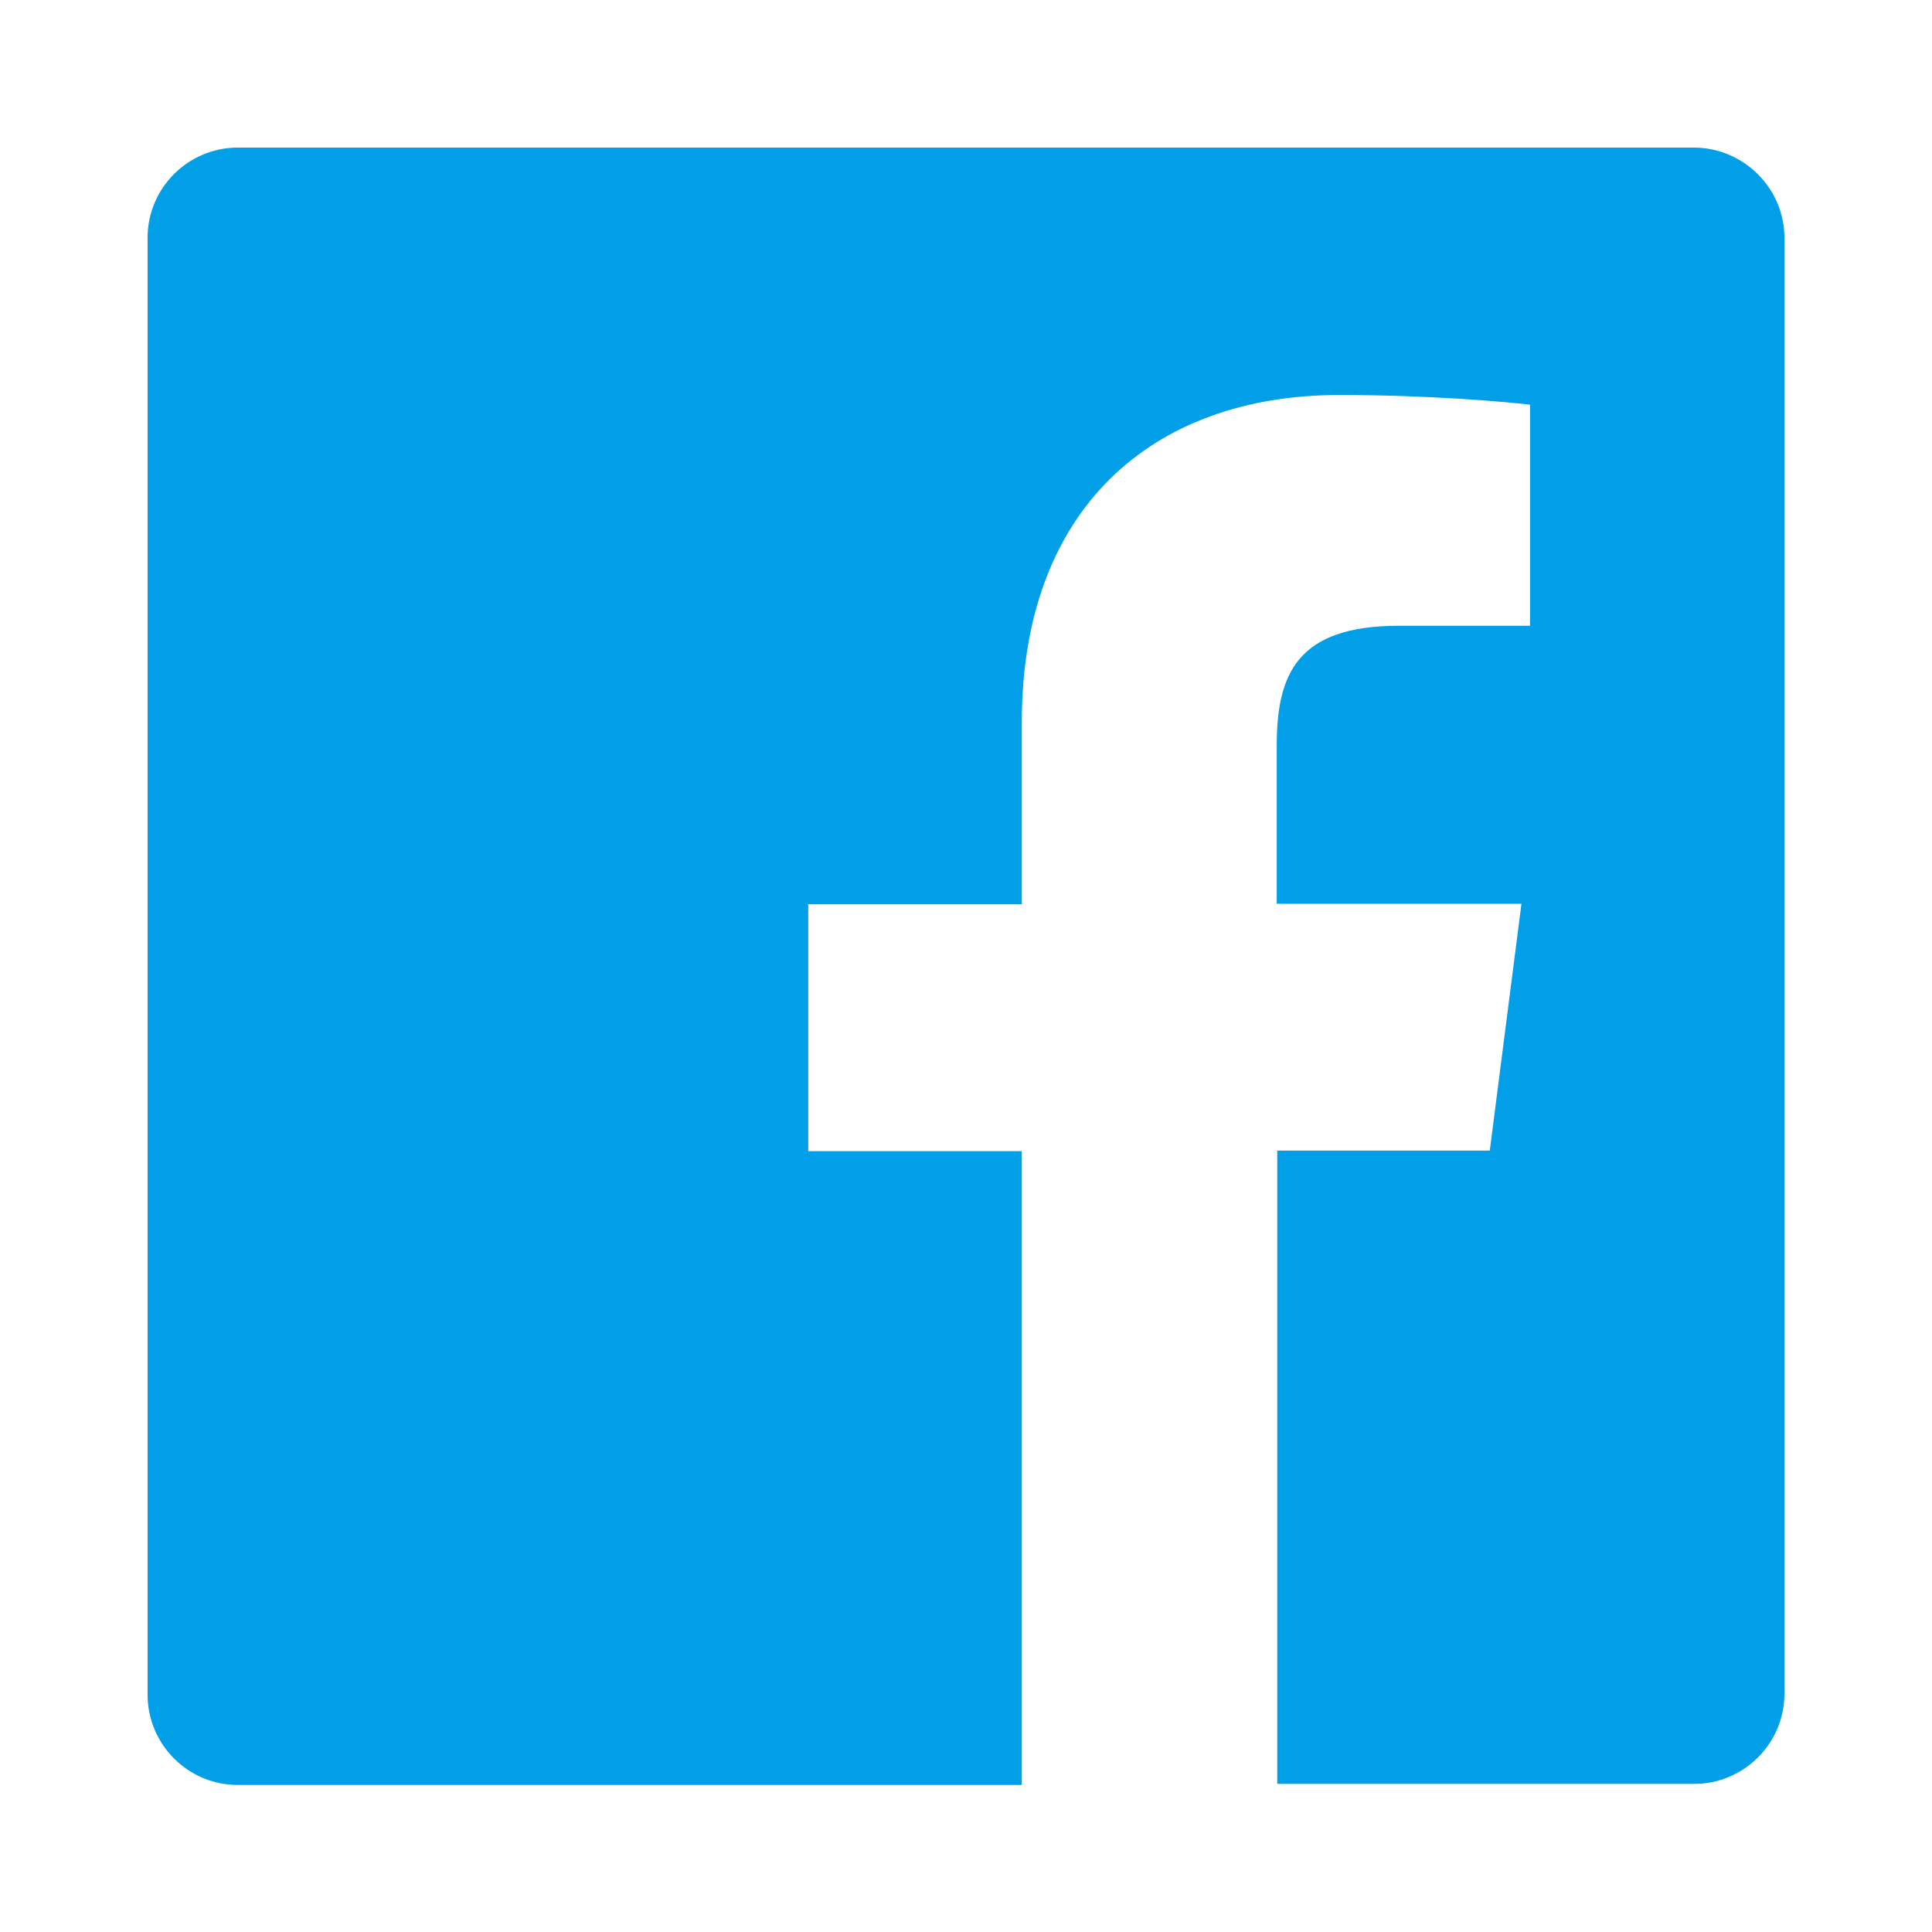<?xml version="1.0" encoding="utf-8"?>
<!-- Generator: Adobe Illustrator 22.1.0, SVG Export Plug-In . SVG Version: 6.00 Build 0)  -->
<svg version="1.1" id="all" xmlns="http://www.w3.org/2000/svg" xmlns:xlink="http://www.w3.org/1999/xlink" x="0px" y="0px"
	 viewBox="0 0 36 36" enable-background="new 0 0 36 36" xml:space="preserve">
<path fill="#009FE8" d="M33.25,4.43v27.13c0,0.93-0.76,1.68-1.68,1.68h-7.77v-11.8h3.96l0.59-4.6h-4.56v-2.94
	c0-1.33,0.37-2.24,2.28-2.24h2.44V7.54c-0.42-0.05-1.87-0.18-3.55-0.18c-3.51,0-5.92,2.14-5.92,6.09v3.4h-3.98v4.6h3.98v11.81H4.43
	c-0.93,0-1.68-0.76-1.68-1.68V4.43c0-0.93,0.76-1.68,1.68-1.68h27.13C32.49,2.75,33.25,3.51,33.25,4.43z"/>
</svg>
